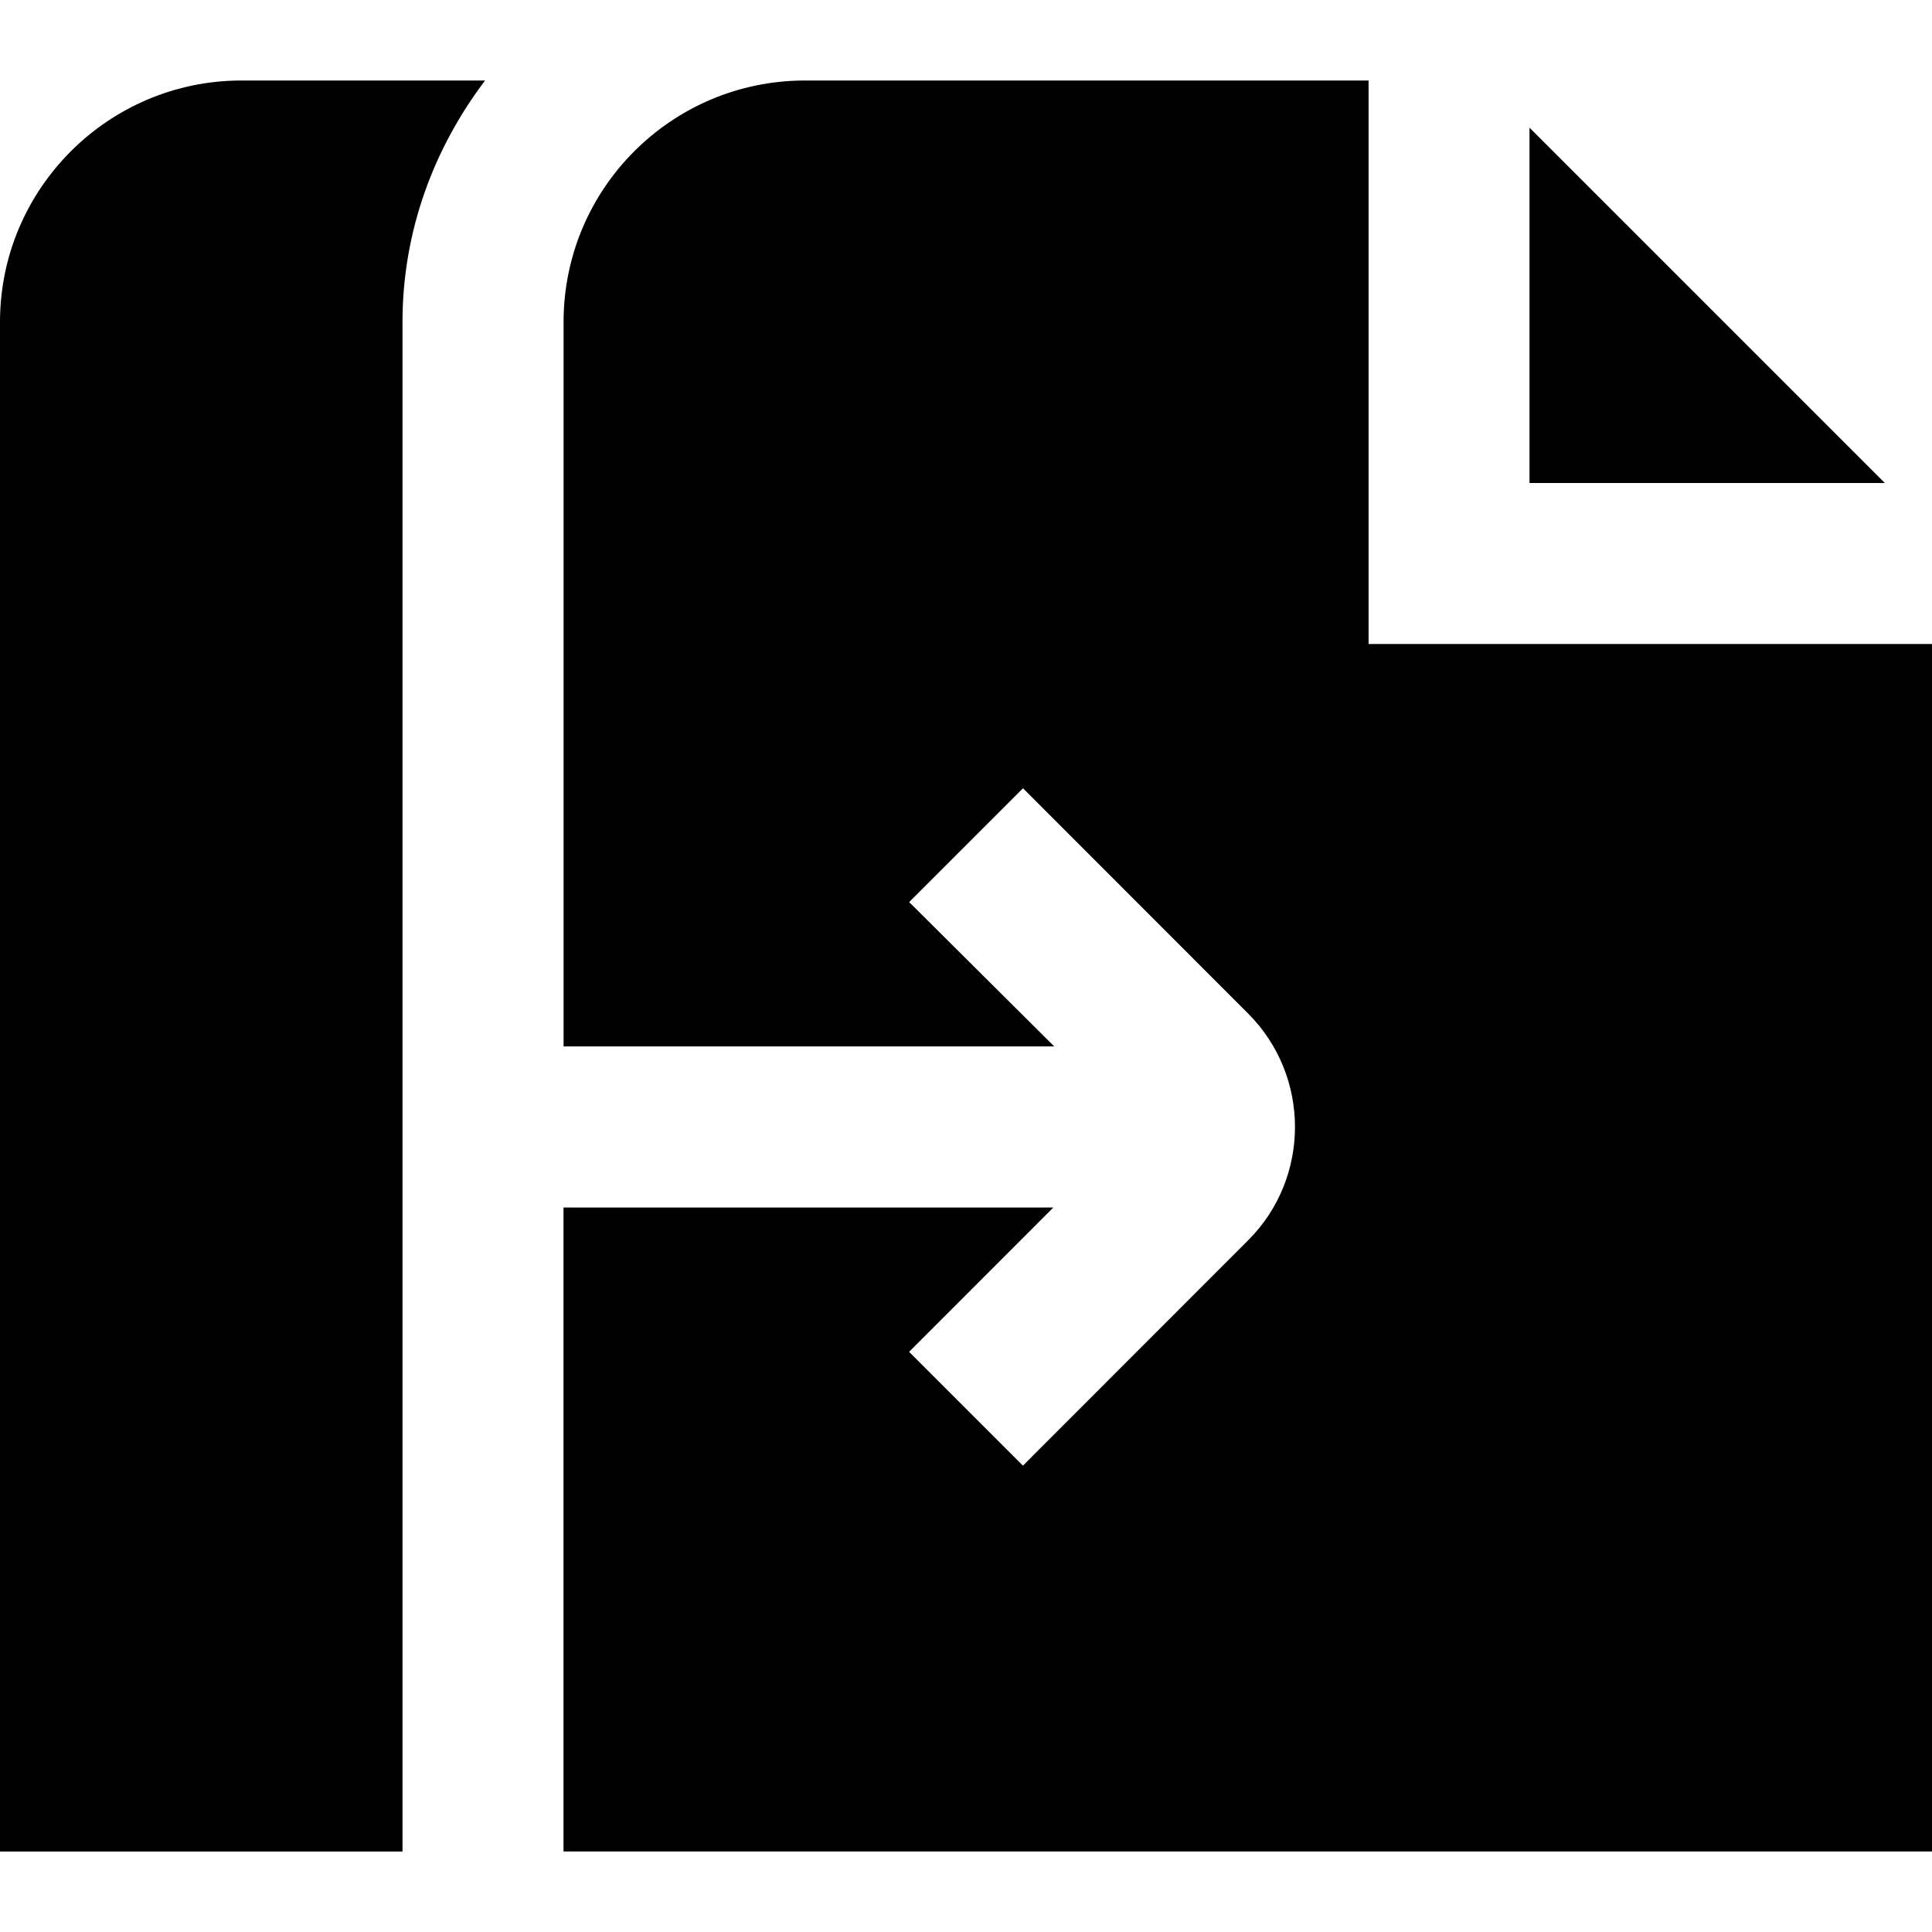 <?xml version="1.0" encoding="UTF-8"?>
<svg xmlns="http://www.w3.org/2000/svg" id="Layer_1" data-name="Layer 1" viewBox="0 0 24 24">
  <path d="m24,8v15H7v-8h6.085l-1.792,1.793,1.414,1.414,2.8-2.802c.773-.774.773-2.036,0-2.812l-2.799-2.801-1.414,1.414,1.802,1.793h-6.095V4c0-1.657,1.343-3,3-3h7v7h7ZM5,4c0-1.13.391-2.162,1.026-3h-3.026C1.346,1,0,2.346,0,4v19h5V4Zm14-2.414v4.414h4.414l-4.414-4.414Z"/>
</svg>
